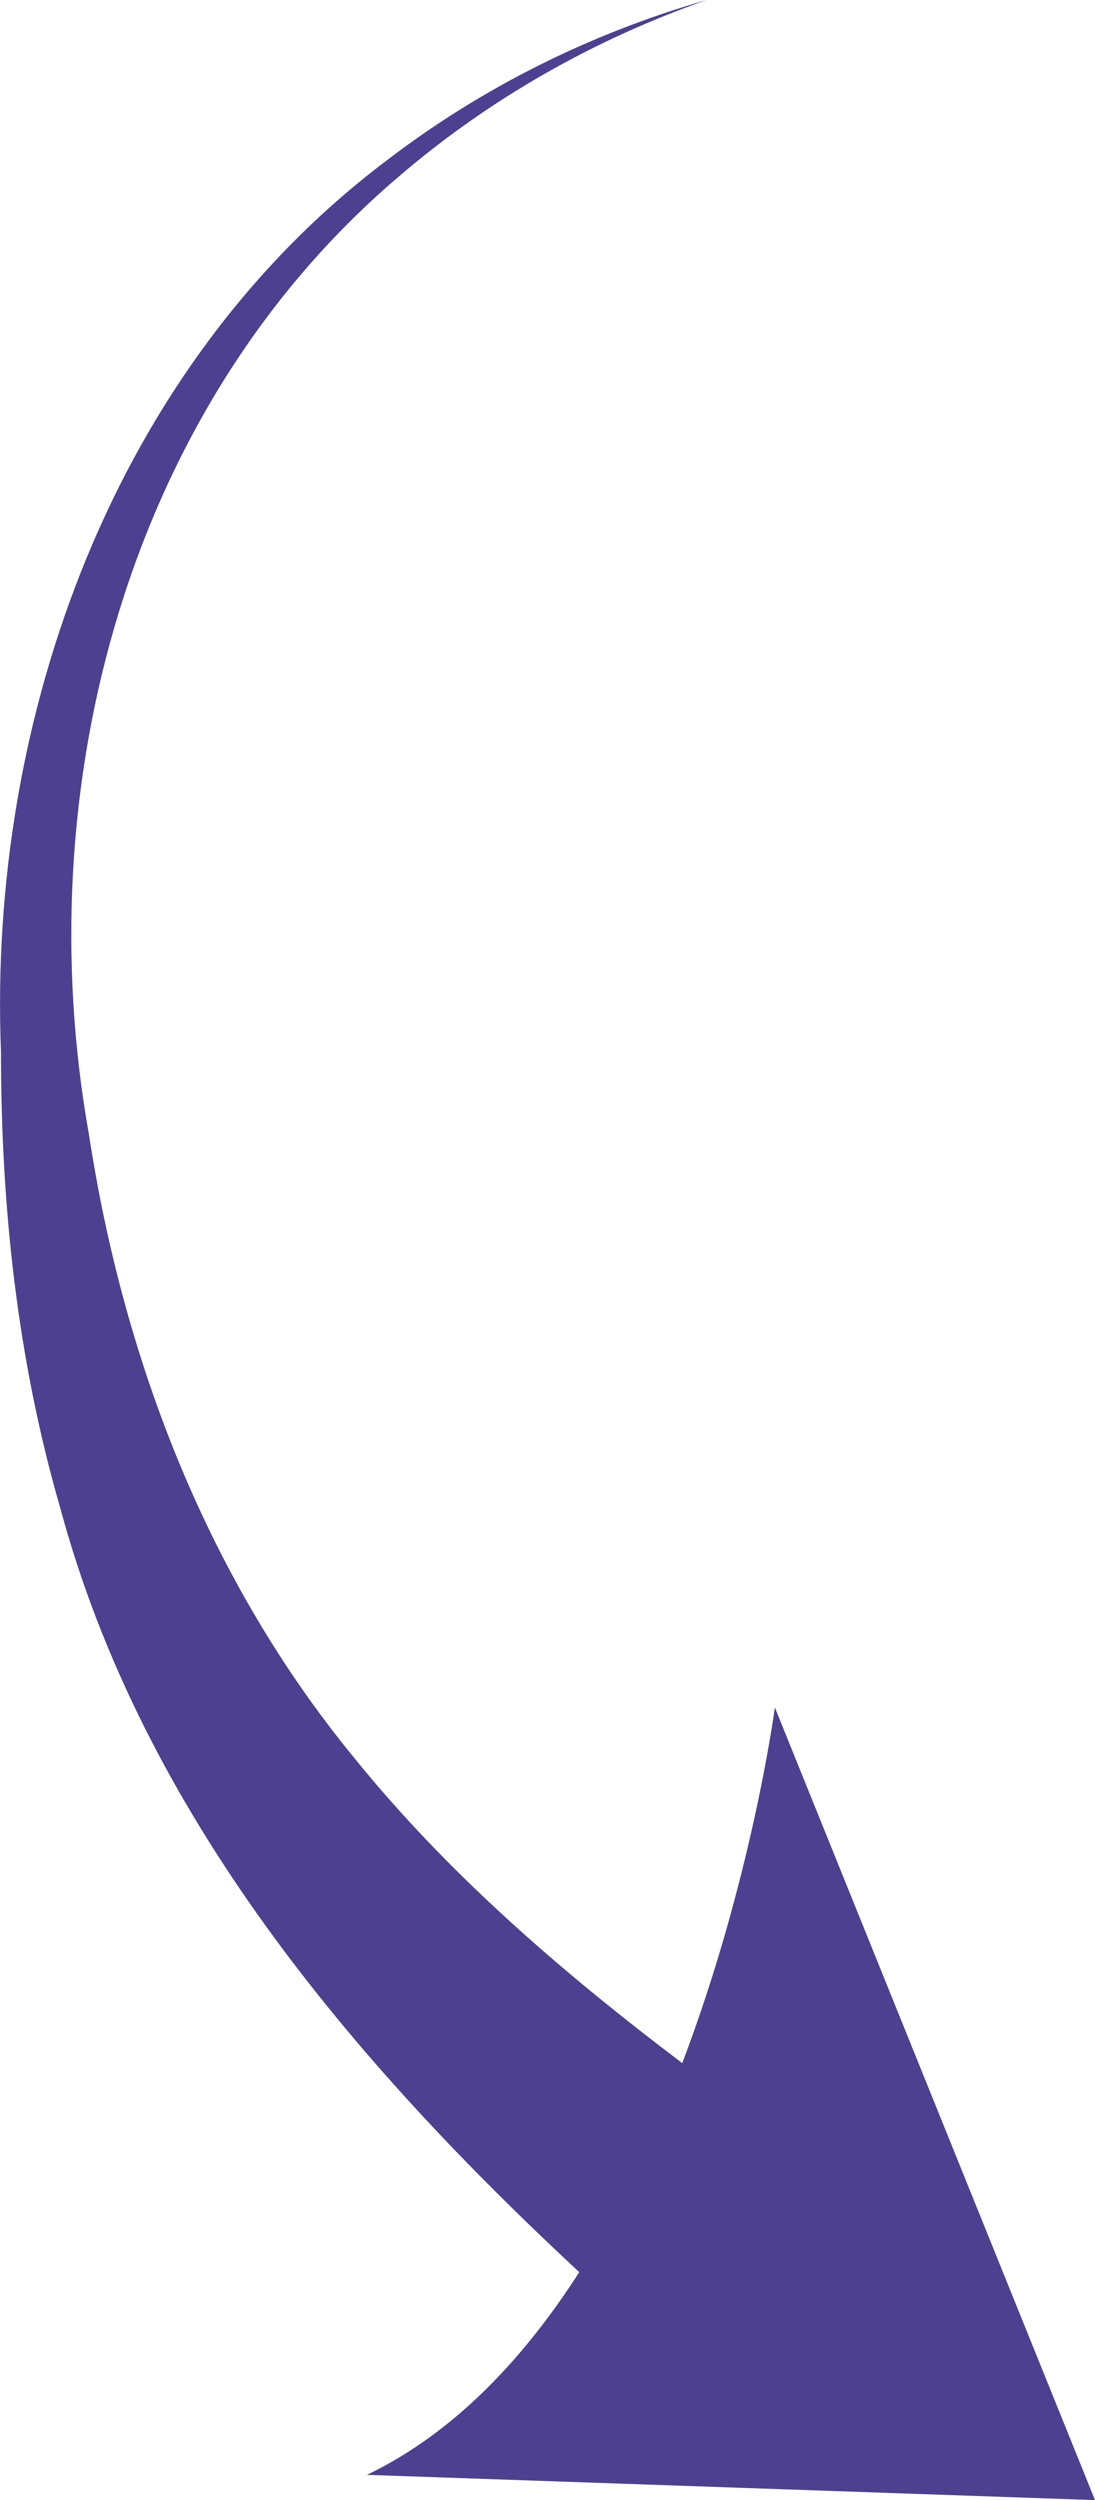 <?xml version="1.0" encoding="UTF-8"?>
<svg id="Calque_2" data-name="Calque 2" xmlns="http://www.w3.org/2000/svg" viewBox="0 0 56.88 129.76">
  <g id="Calque_2-2" data-name="Calque 2">
    <g id="Calque_2-2" data-name="Calque 2-2">
      <g id="Calque_1-2" data-name="Calque 1-2">
        <path d="M40.25,88.62s-1.17,8.88-4.81,18.46c-6.34-4.79-12.23-9.89-17.07-15.88-7.54-9.19-11.94-20.52-13.75-32.32C1.42,40.97,6.56,21.2,20.72,9.16c4.67-4.01,10.13-7.11,15.99-9.16-5.97,1.71-11.66,4.52-16.64,8.34C5.94,18.99-.63,37.21.05,54.56c0,8,.83,15.96,3.1,23.78,4.28,15.79,15.1,28.59,26.94,39.59-2.88,4.48-6.49,8.34-11.03,10.52l37.82,1.31s-16.63-41.14-16.63-41.14Z" style="fill: #4d4091;"/>
      </g>
    </g>
  </g>
</svg>